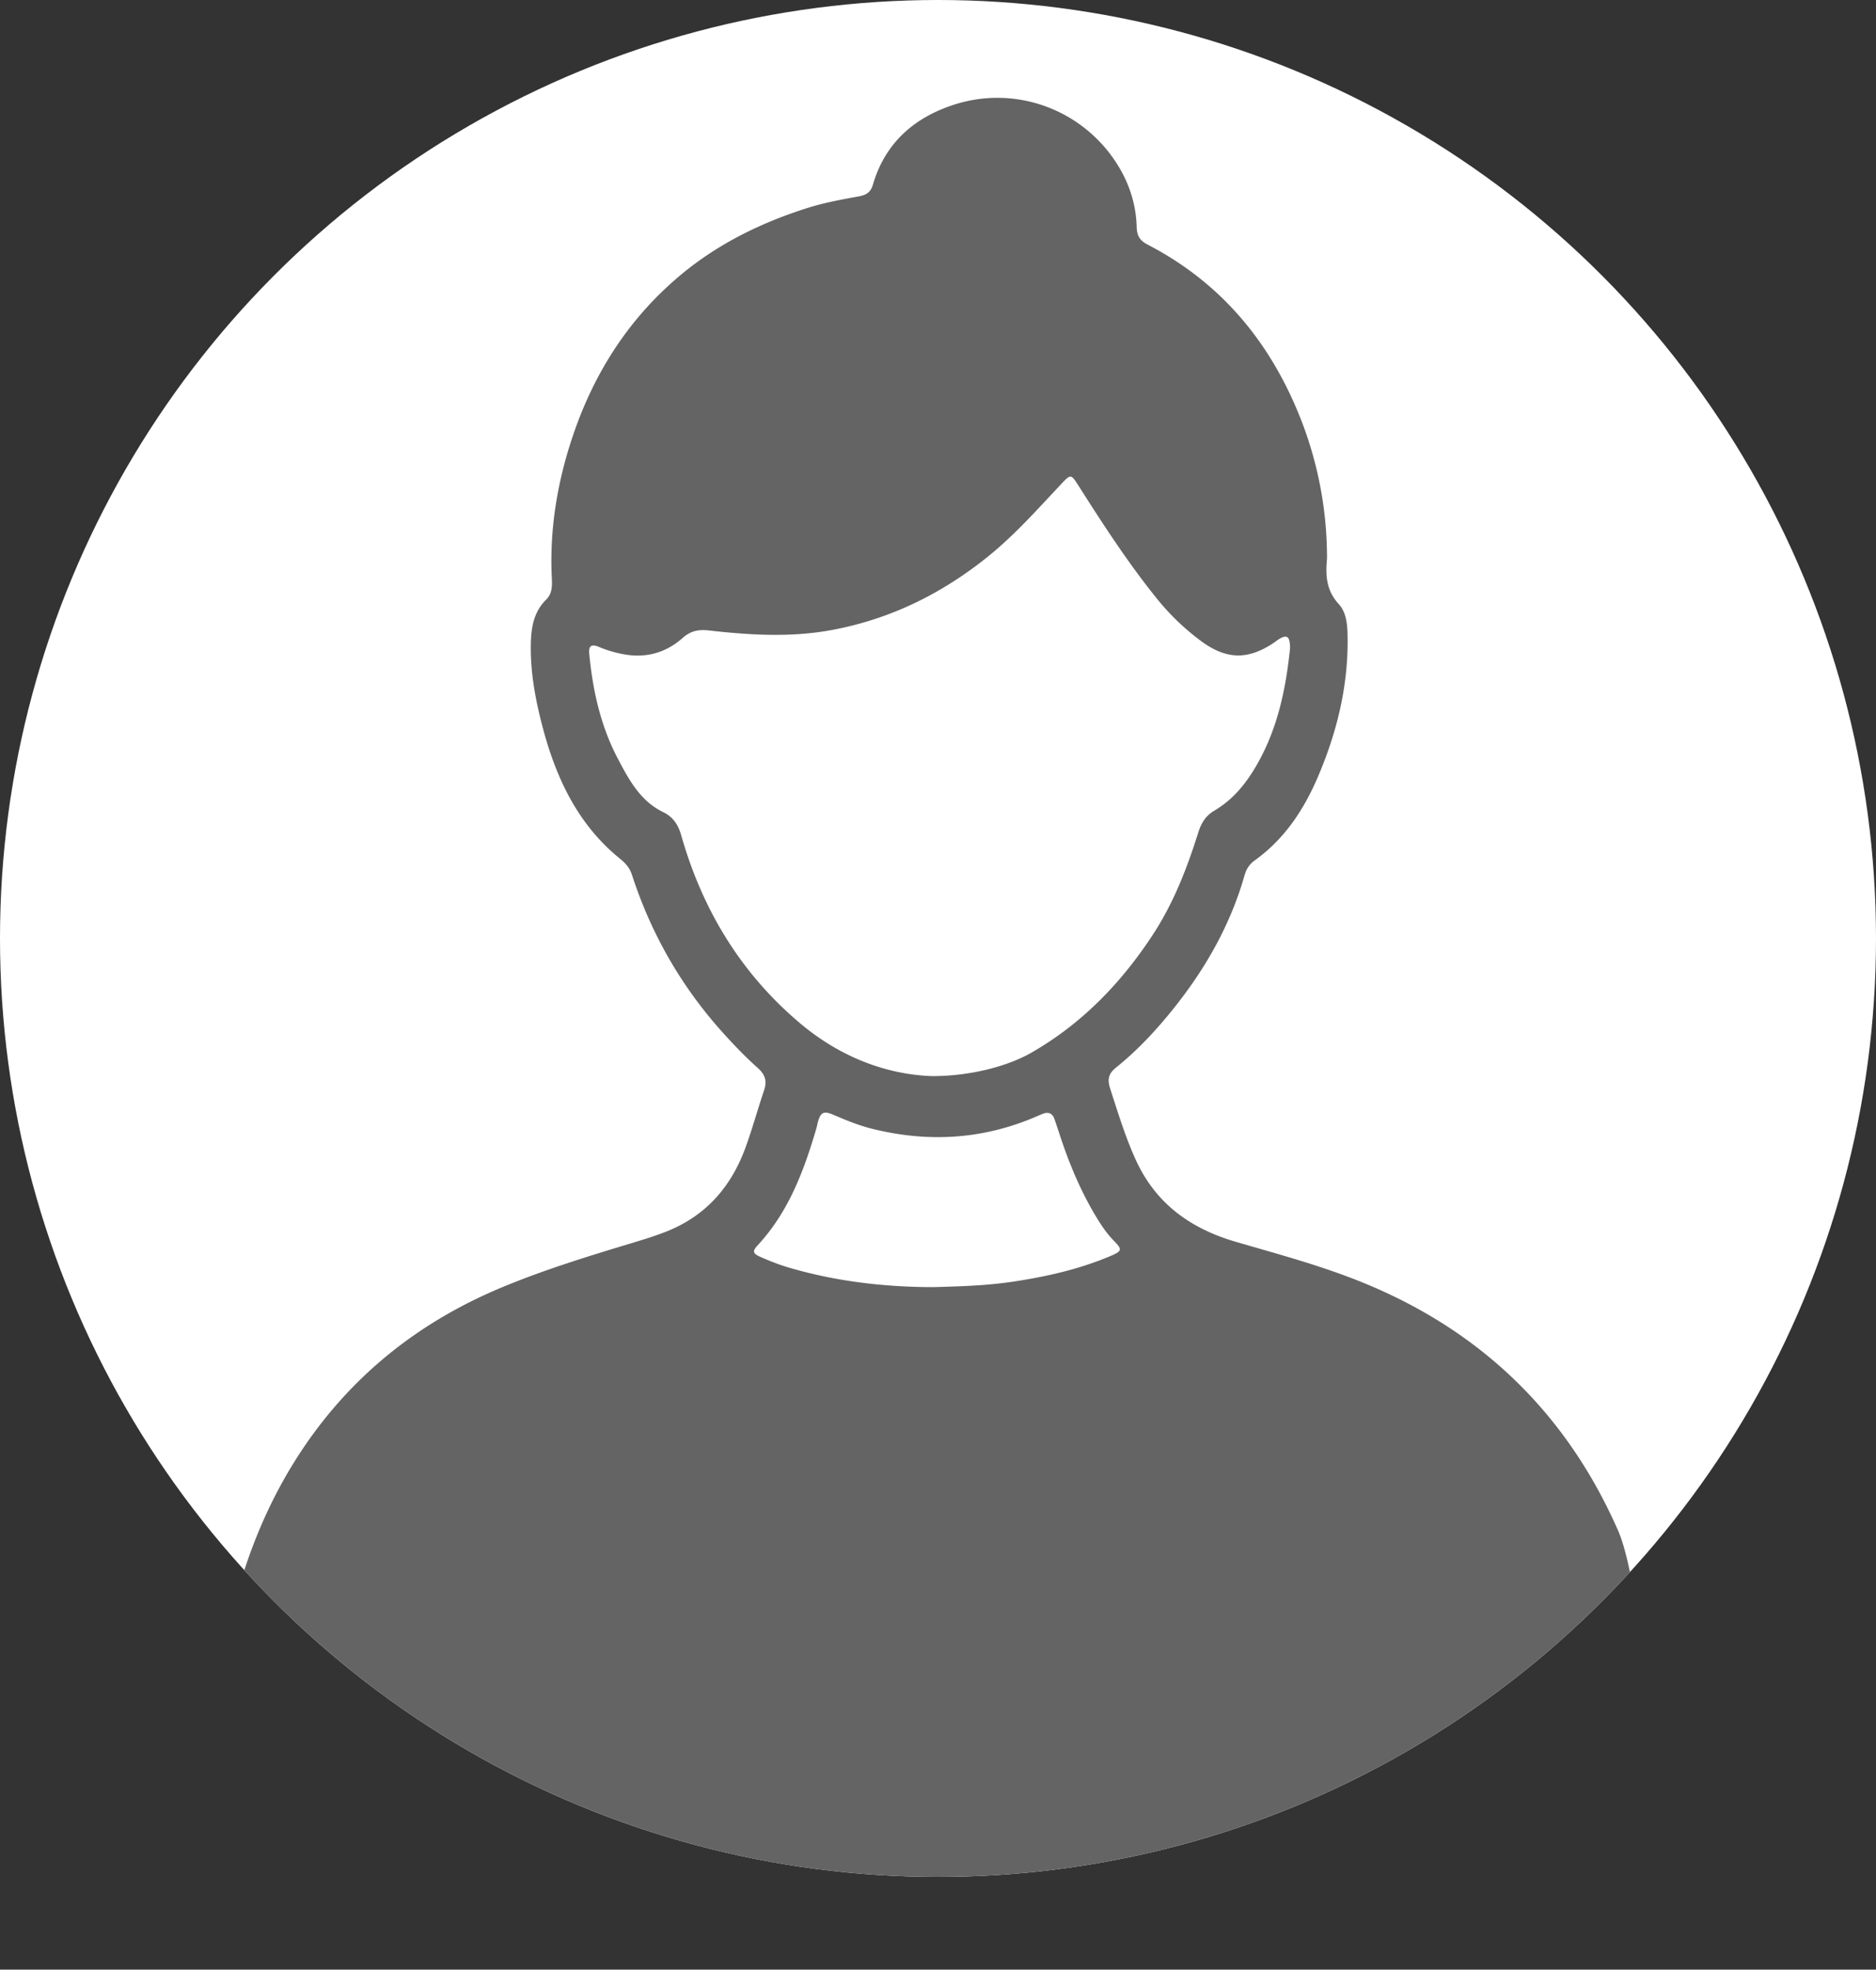 <svg xmlns="http://www.w3.org/2000/svg" id="_レイヤー_2" data-name="レイヤー 2" viewBox="0 0 125 131.175"><rect x="0" y="0" width="125" height="131.175" fill="#333333" stroke="none"/><defs><clipPath id="clippath"><circle cx="62.5" cy="62.5" r="62.5" class="cls-2"/></clipPath><style>.cls-2{fill:#fff}</style></defs><g id="design"><circle cx="62.5" cy="62.5" r="62.5" class="cls-2"/><g style="clip-path:url(#clippath)"><path d="M88.415 36.701c0 .205.016.41-.003.613-.097 1.069-.015 2.037.788 2.914.554.607.586 1.491.593 2.327.027 3.187-.716 6.207-1.952 9.119-.945 2.226-2.241 4.2-4.245 5.634-.346.248-.55.565-.67.985-.917 3.22-2.526 6.086-4.591 8.698-1.184 1.498-2.476 2.905-3.97 4.104-.5.402-.595.78-.393 1.405.513 1.586.995 3.173 1.685 4.701 1.337 2.96 3.666 4.624 6.703 5.508 2.938.855 5.896 1.644 8.733 2.828 7.757 3.236 13.33 8.706 16.71 16.37 1.935 4.388 2.728 21.73 2.723 26.519 0 .727-.283 1.33-.83 1.79-.839.705-1.767 1.118-2.91.9-.877-.166-1.767-.008-2.652-.012a8265.36 8265.36 0 0 0-22.577-.054c-14.745-.014-29.49-.018-44.235-.027-5.72-.003-11.442-.011-17.163-.007-.747 0-1.499.029-2.242.106-1.978.207-3.456-1.074-3.443-3.083.014-2.18.205-17.033.66-19.178.915-4.304 2.416-8.363 4.83-12.057 3.365-5.145 7.946-8.792 13.624-11.128 2.87-1.181 5.826-2.08 8.79-2.973.65-.196 1.298-.404 1.932-.648 2.683-1.033 4.402-2.98 5.373-5.655.454-1.249.803-2.528 1.227-3.784.223-.658.05-1.075-.44-1.51-.839-.747-1.615-1.56-2.366-2.399-2.744-3.06-4.733-6.551-6-10.455-.147-.453-.425-.764-.772-1.044-2.865-2.312-4.317-5.466-5.212-8.915-.46-1.776-.793-3.59-.75-5.448.027-1.085.203-2.103 1.015-2.903.442-.436.404-.984.379-1.53-.146-3.238.384-6.374 1.422-9.433 1.445-4.256 3.808-7.906 7.29-10.767 2.473-2.033 5.313-3.409 8.364-4.373 1.11-.35 2.244-.55 3.38-.76.467-.085.785-.247.94-.773.813-2.785 2.75-4.483 5.439-5.344 3.962-1.268 8.279.229 10.639 3.667.921 1.343 1.458 2.851 1.5 4.493.016.585.212.903.746 1.179 4.565 2.366 7.76 6 9.807 10.69a25.24 25.24 0 0 1 2.124 9.71Z" style="fill:#646464"/><path d="M62.062 71.667c2.43.015 4.983-.6 6.654-1.556 3.38-1.936 6.008-4.659 8.121-7.895 1.368-2.096 2.265-4.414 3.011-6.79.192-.613.498-1.105 1.06-1.435 1.303-.766 2.195-1.903 2.92-3.203 1.306-2.337 1.842-4.885 2.119-7.508a1.88 1.88 0 0 0-.002-.407c-.057-.498-.226-.585-.672-.34-.148.082-.278.197-.42.291-1.714 1.138-3.137 1.107-4.805-.116a16.027 16.027 0 0 1-3.007-2.894c-1.903-2.364-3.549-4.906-5.176-7.461-.518-.814-.518-.791-1.201-.067-1.54 1.634-3.029 3.317-4.783 4.738-3.1 2.51-6.568 4.221-10.505 4.943-2.71.496-5.43.327-8.139.021-.706-.08-1.218.027-1.753.5-1.168 1.033-2.545 1.38-4.089 1.054a7.49 7.49 0 0 1-1.457-.446c-.53-.23-.725-.09-.675.446.23 2.423.75 4.78 1.885 6.946.74 1.411 1.504 2.857 3.045 3.601.676.327 1.003.859 1.2 1.55 1.407 4.937 3.953 9.16 7.898 12.493 2.639 2.23 5.689 3.415 8.771 3.535ZM62.14 85.722c1.875-.05 3.61-.103 5.331-.361 2.228-.333 4.414-.822 6.499-1.702.793-.335.83-.434.256-1.017-.41-.417-.743-.885-1.049-1.377-1.048-1.686-1.827-3.494-2.46-5.37-.152-.452-.298-.905-.453-1.356-.138-.403-.414-.511-.802-.354-.158.064-.313.134-.47.2-3.54 1.512-7.173 1.713-10.891.788-.897-.223-1.74-.574-2.586-.935-.644-.275-.838-.157-1.023.505-.036.131-.055.267-.094.398-.83 2.824-1.846 5.555-3.894 7.771-.389.421-.363.564.184.805.59.26 1.195.5 1.813.684 3.19.947 6.46 1.312 9.64 1.32Z" class="cls-2"/></g></g></svg>